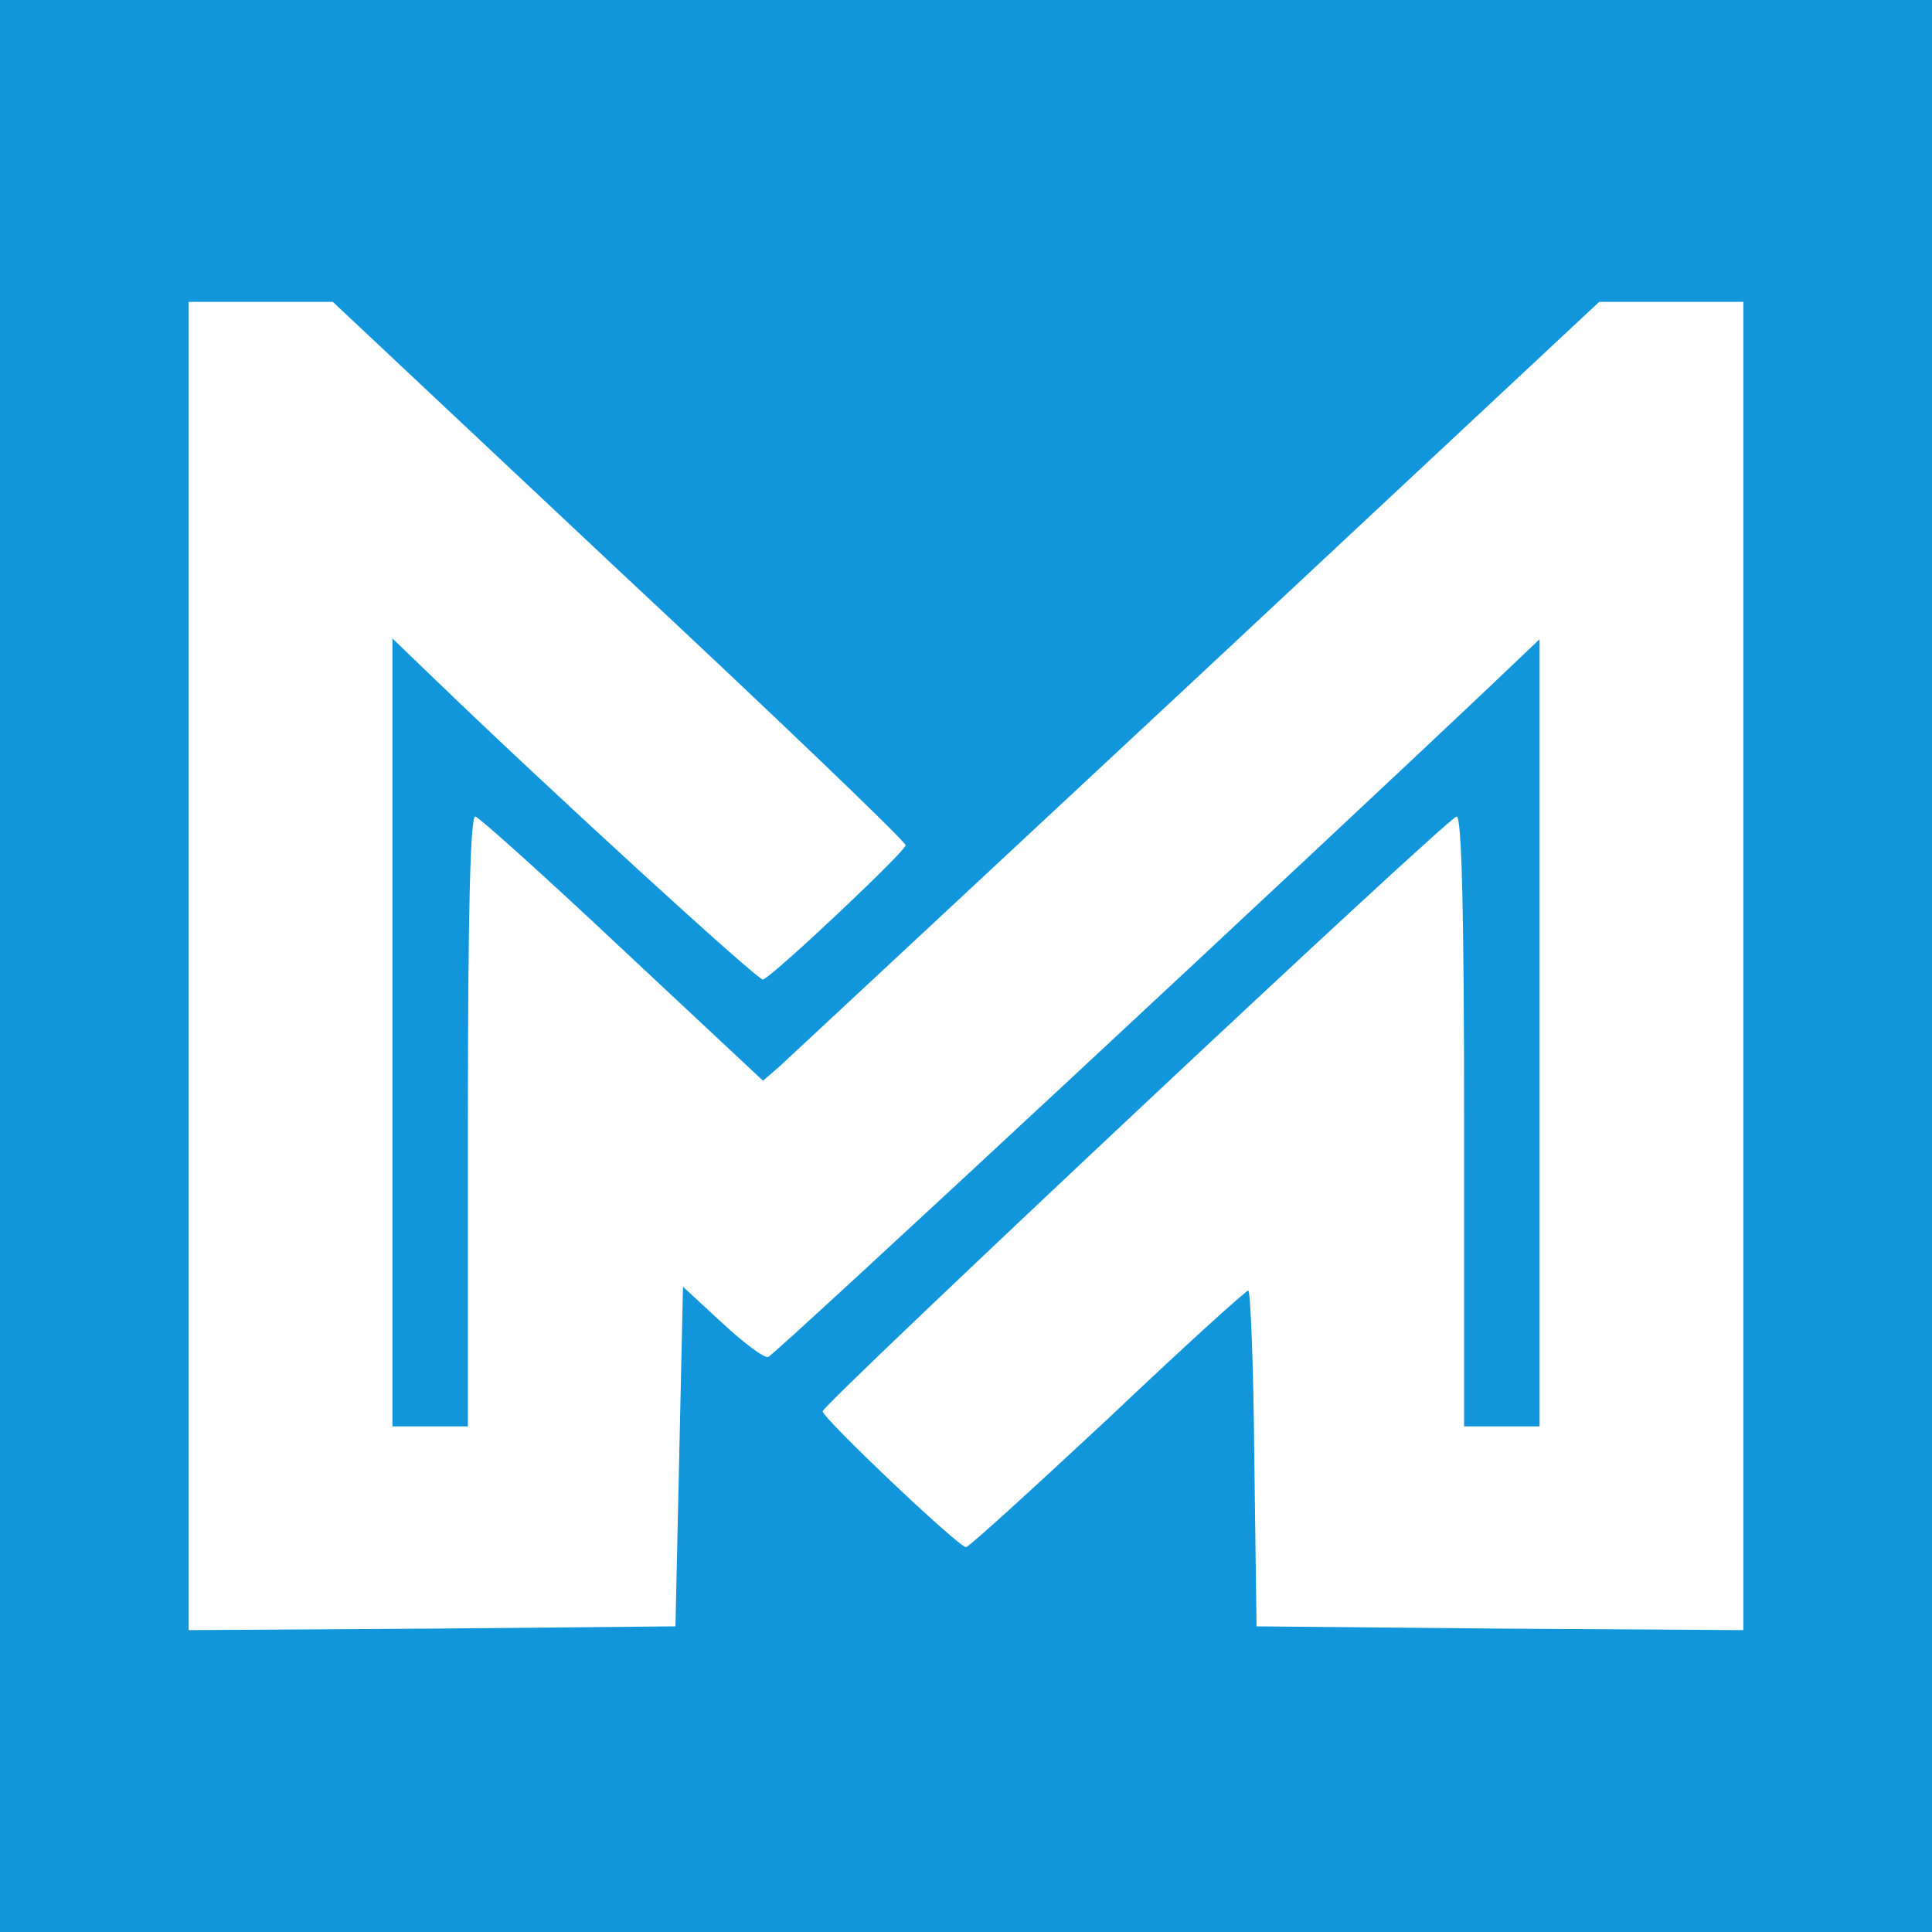 <?xml version="1.0" standalone="no"?><!DOCTYPE svg PUBLIC "-//W3C//DTD SVG 1.1//EN" "http://www.w3.org/Graphics/SVG/1.1/DTD/svg11.dtd"><svg t="1751094759679" class="icon" viewBox="0 0 1024 1024" version="1.1" xmlns="http://www.w3.org/2000/svg" p-id="21756" xmlns:xlink="http://www.w3.org/1999/xlink" width="40" height="40"><path d="M0 512l0 512 1024 0L1024 0 0 0l0 512z m328-209.6c83.6 78 152 143.6 152 145.6 0 3.2-69.6 68.8-75.6 71.2-2.4 0.8-114.8-102-175.2-160.4L208 338.4 208 756l40 0 0-162.4c0-106.8 1.2-162 4-160.8 2.4 0.8 37.6 32.4 78.4 70.8l74 69.2 8.8-7.6c4.8-4.4 104.4-97.2 221.6-206.4L847.6 160 924 160l0 704-128.8-0.8-129.2-1.2-1.2-89.2c-0.4-48.8-2-88.8-3.2-88.8-1.2 0-34.8 30.4-74.4 68-40 37.2-73.6 68-75.2 68-4 0-76-68.4-76-72 0-3.6 329.6-313.2 336-315.2 2.8-1.2 4 53.6 4 160.8L776 756l40 0L816 338.8l-24.8 23.6c-92 87.2-380.8 356-384 356.8-2 0.8-12.8-7.2-24.4-18l-20.8-19.2L360 772l-2 90-128.8 1.2-129.2 0.8L100 160l76.4 0L328 302.4z" fill="#1296db" p-id="21757"></path></svg>